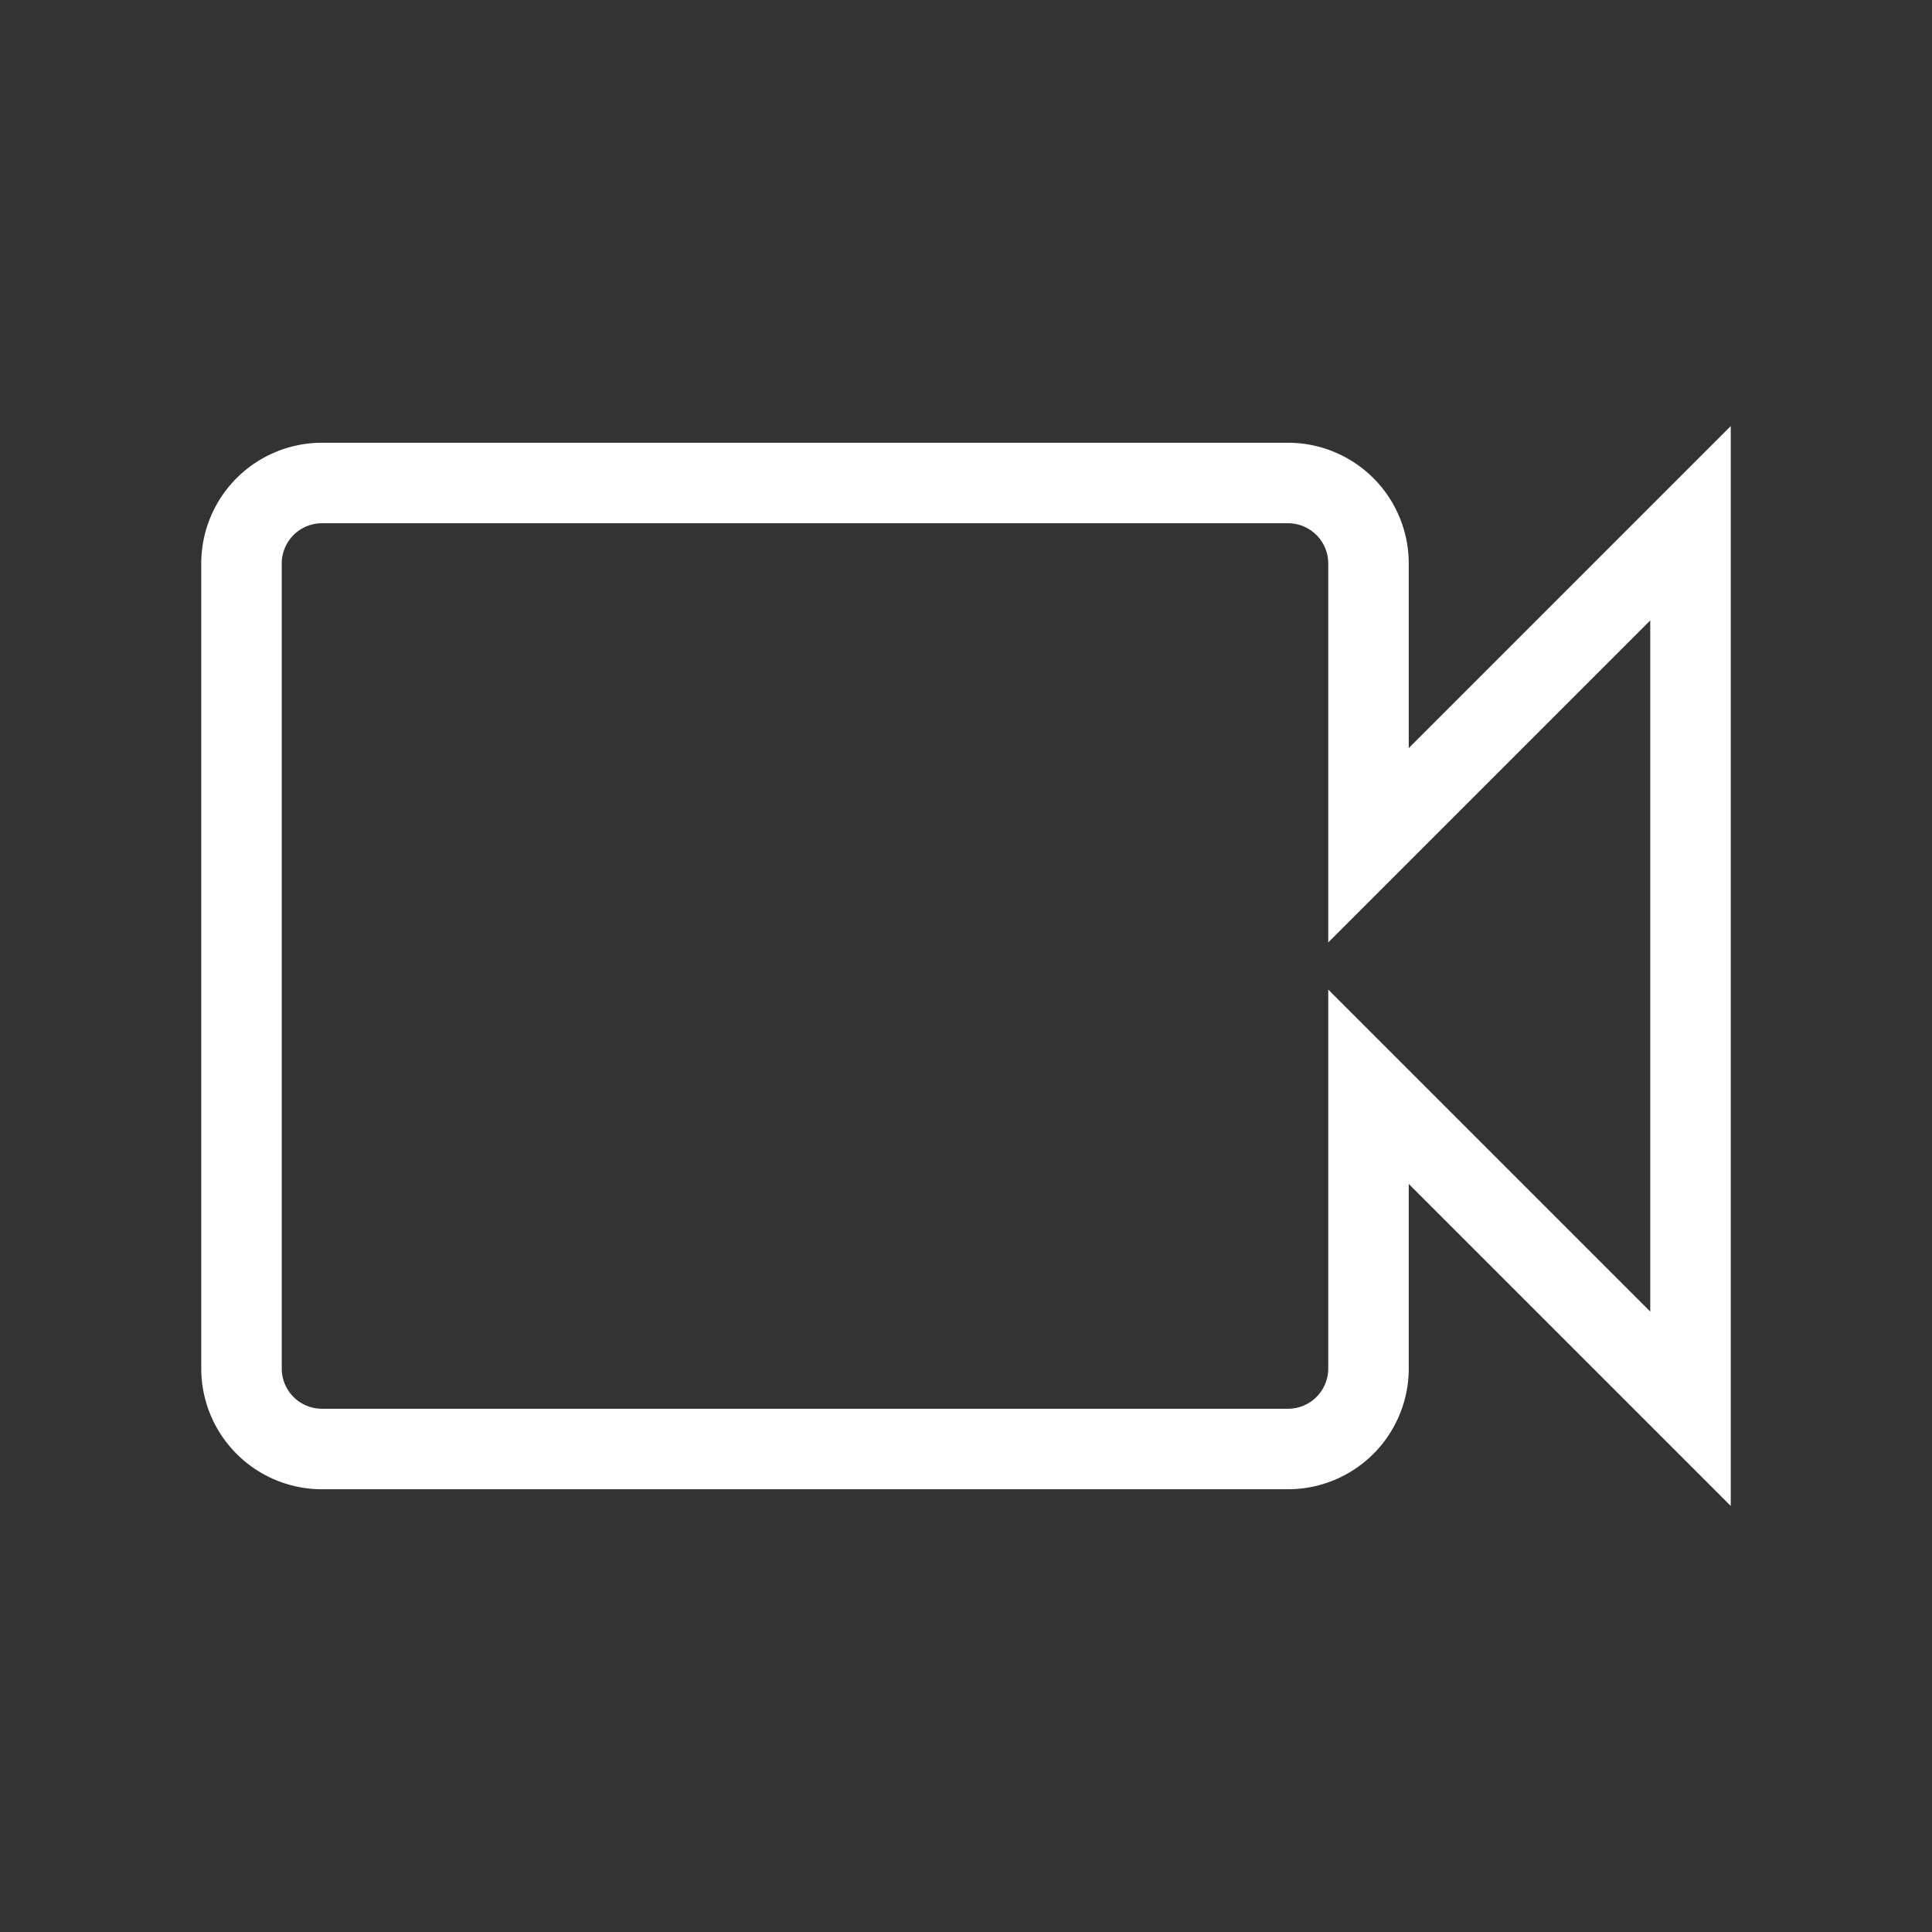 <svg id="videocam_black_24dp" xmlns="http://www.w3.org/2000/svg" width="24" height="24" viewBox="0 0 24 24">
  <rect x="0" y="0" width="24" height="24" fill="#333333" stroke="none"/>
  <path id="Path_394" data-name="Path 394" d="M0,0H24V24H0Z" fill="none"/>
  <path id="Path_395" data-name="Path 395" d="M17,10.5V7a1,1,0,0,0-1-1H4A1,1,0,0,0,3,7V17a1,1,0,0,0,1,1H16a1,1,0,0,0,1-1V13.5l4,4V6.5Z" fill="none" stroke="#fff" stroke-width="1"/>
</svg>
